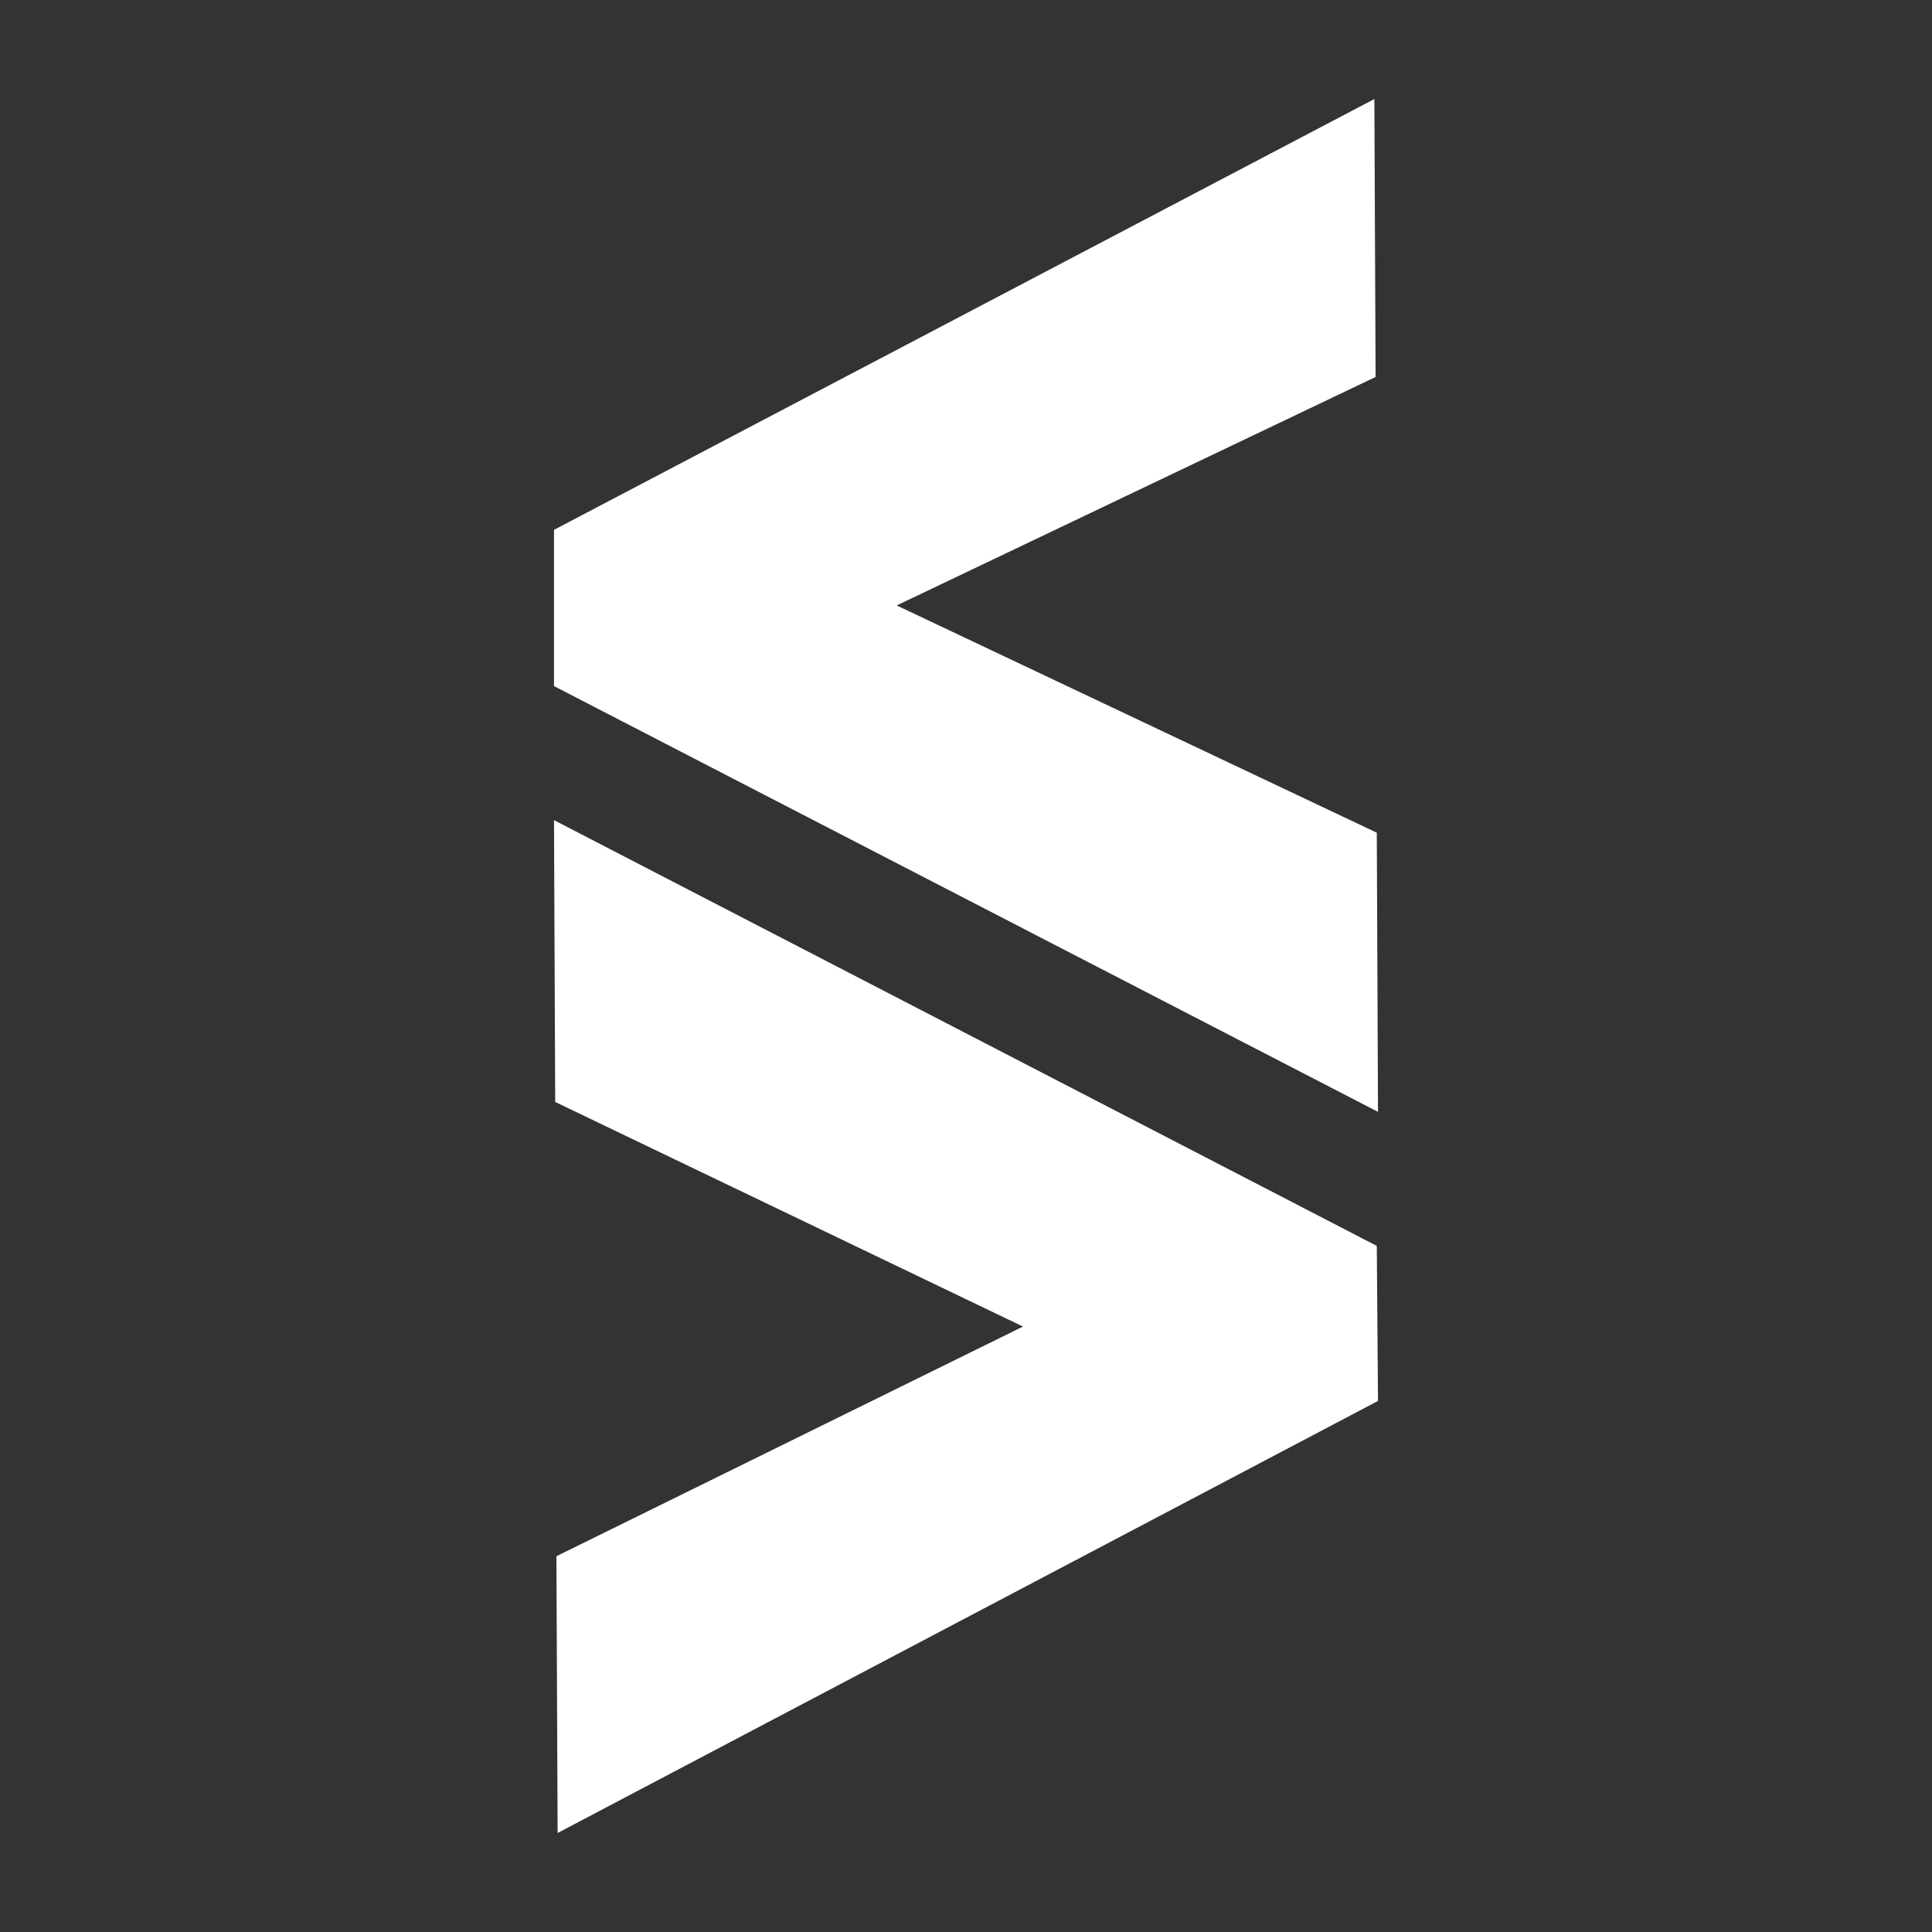 <svg xmlns="http://www.w3.org/2000/svg" id="Camada_1" data-name="Camada 1" viewBox="0 0 80 80">
    <rect x="0" y="0" width="80" height="80" fill="#333333" stroke="none"/>
    <defs>
        <style>.cls-1 {
            fill: none;
            }

            .cls-2 {
            fill: #fff;
            }</style>
    </defs>
    <rect class="cls-1" x="-48" y="-171.66" width="611" height="180"></rect>
    <rect class="cls-1" x="-48" y="-171.66" width="611" height="180"></rect>
    <polygon class="cls-2" points="57.06 46.04 22.94 28.41 22.94 21.94 56.91 4.1 56.96 15.61 37.13 25.07 57.01 34.48 57.06 46.04 57.06 46.04"></polygon>
    <polygon class="cls-2" points="22.94 33.96 22.99 45.63 42.36 54.93 23.04 64.44 23.09 75.9 57.06 58.01 57.01 51.59 22.94 33.96"></polygon>
</svg>